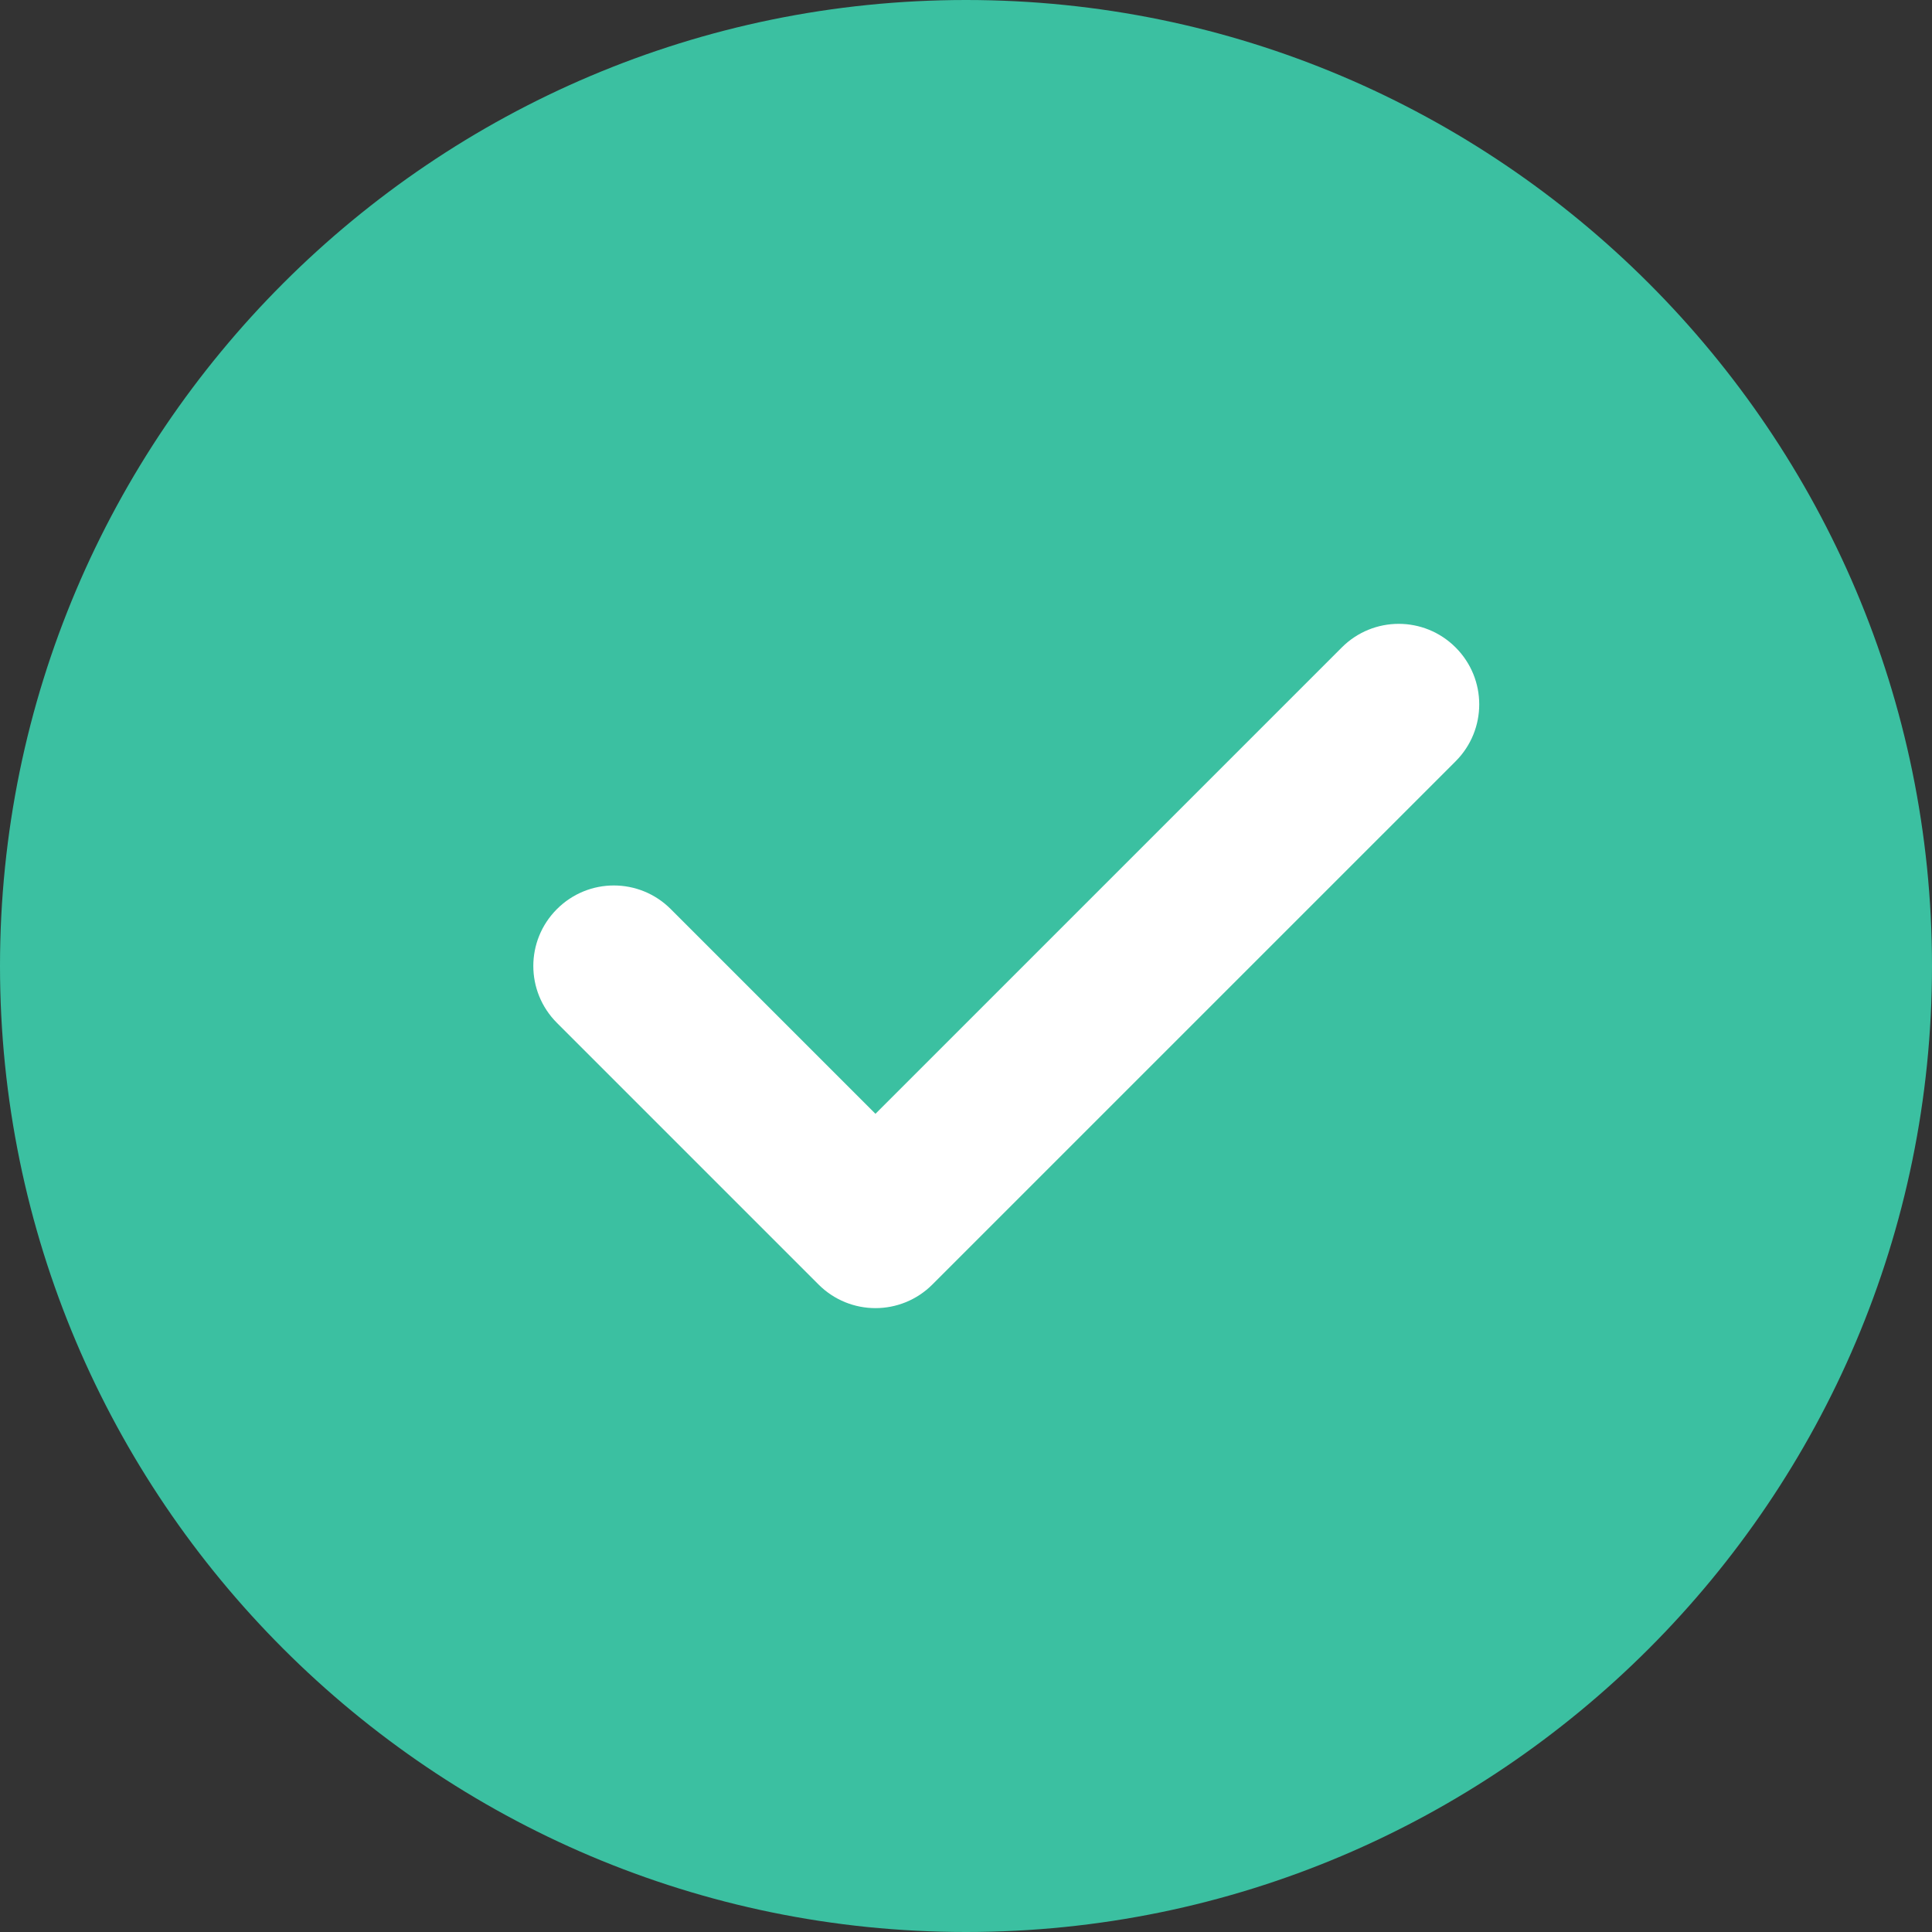 <svg xmlns="http://www.w3.org/2000/svg" xmlns:xlink="http://www.w3.org/1999/xlink" width="500" zoomAndPan="magnify" viewBox="0 0 375 375" height="500" preserveAspectRatio="xMidYMid meet" version="1.2"><rect x="0" y="0" width="375" height="375" fill="#333333" stroke="none"/><g id="106e986afe"><path style=" stroke:none;fill-rule:nonzero;fill:#3bc0a1;fill-opacity:1;" d="M 187.5 0 C 84.109 0 0 84.109 0 187.5 C 0 290.891 84.109 375 187.5 375 C 290.891 375 375 290.891 375 187.5 C 375 84.109 290.891 0 187.5 0 Z M 187.5 0 "/><path style=" stroke:none;fill-rule:nonzero;fill:#ffffff;fill-opacity:1;" d="M 282.535 147.766 L 180.973 249.324 C 177.926 252.371 173.926 253.906 169.926 253.906 C 165.926 253.906 161.926 252.371 158.879 249.324 L 108.102 198.543 C 101.988 192.434 101.988 182.559 108.102 176.453 C 114.207 170.34 124.082 170.34 130.191 176.453 L 169.926 216.188 L 260.441 125.672 C 266.551 119.559 276.426 119.559 282.535 125.672 C 288.645 131.781 288.645 141.652 282.535 147.766 Z M 282.535 147.766 "/></g></svg>